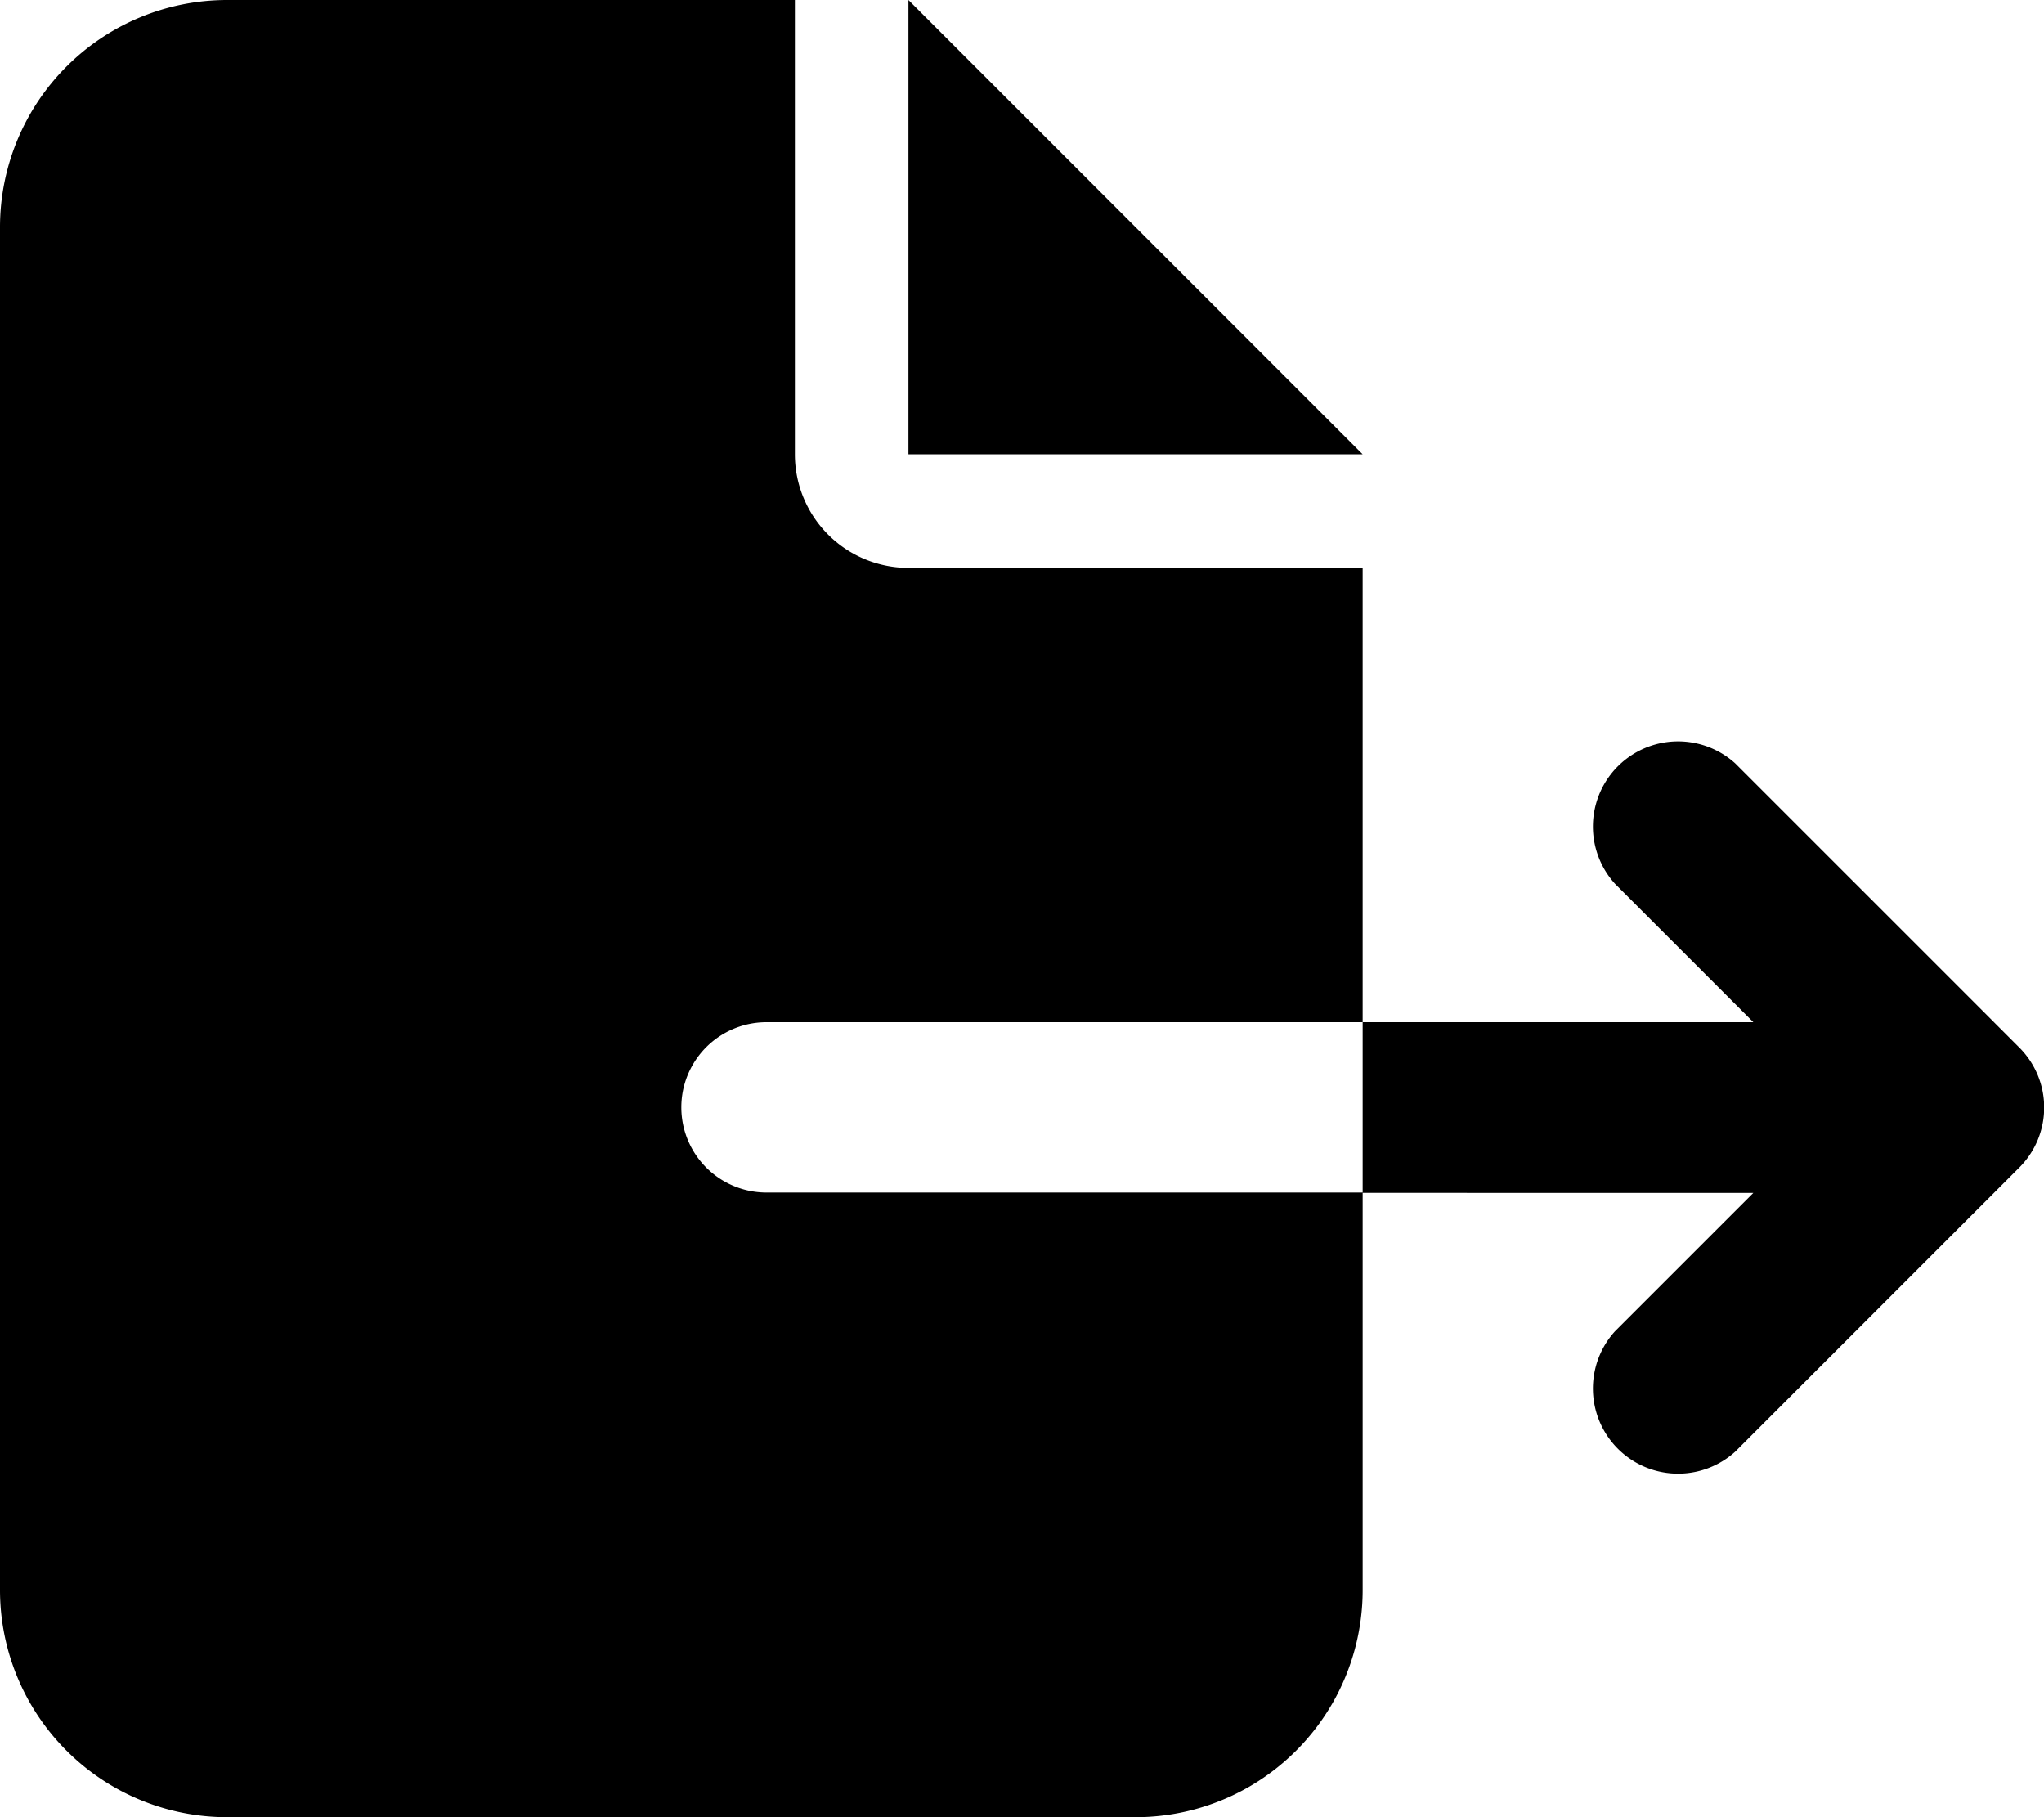 <svg xmlns="http://www.w3.org/2000/svg" viewBox="0 0 576 512"><!--! Font Awesome Free 6.4.2 by @fontawesome - https://fontawesome.com License - https://fontawesome.com/license/free (Icons: CC BY 4.0, Fonts: SIL OFL 1.1, Code: MIT License) Copyright 2023 Fonticons, Inc.--><path d="M0 64A64 64 0 0 1 64 0h160v128a32 32 0 0 0 32 32h128v128H216a24 24 0 1 0 0 48h168v112a64 64 0 0 1-64 64H64a64 64 0 0 1-64-64V64zm384 272v-48h110.1l-39-39a24 24 0 0 1 33.9-33.9l80 80a23.9 23.9 0 0 1 0 33.9l-80 80a24 24 0 0 1-33.9-33.9l39-39H384zm0-208H256V0l128 128z"/></svg>